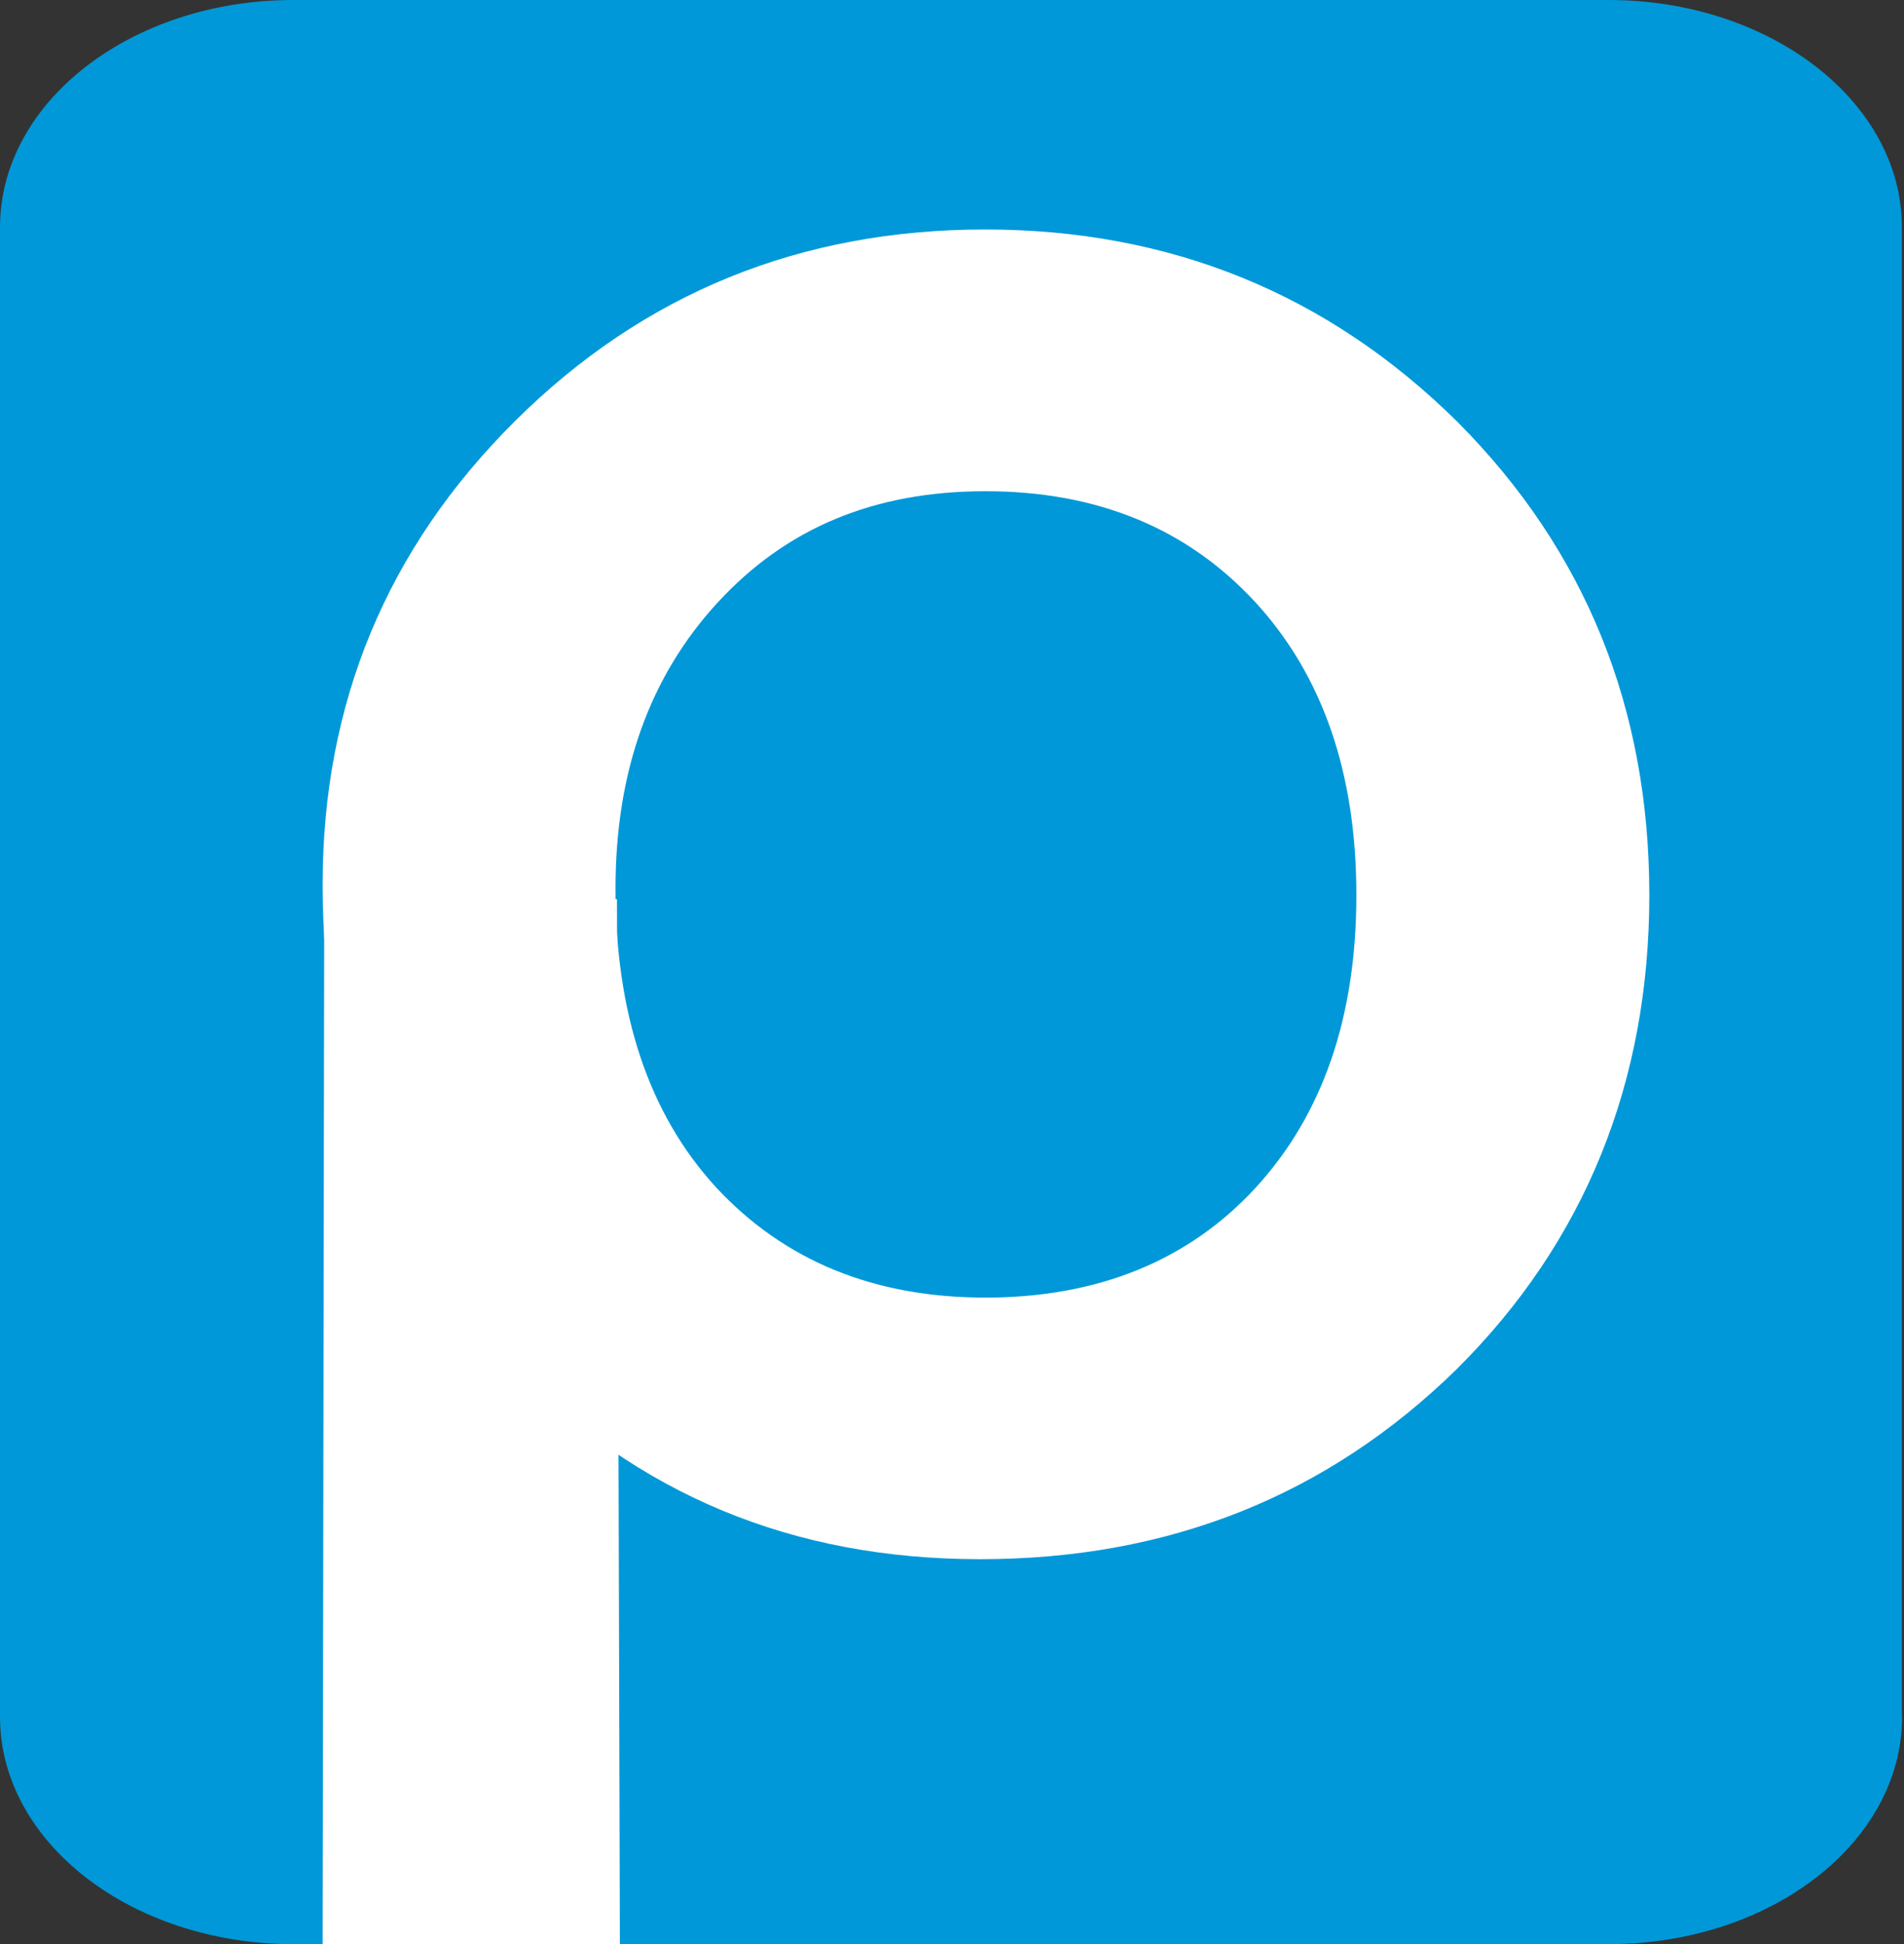<?xml version="1.0" encoding="UTF-8"?>
<!-- Generator: Adobe Illustrator 16.0.0, SVG Export Plug-In . SVG Version: 6.00 Build 0)  -->
<svg xmlns="http://www.w3.org/2000/svg" xmlns:xlink="http://www.w3.org/1999/xlink" version="1.1" id="Layer_1" x="0px" y="0px" width="47px" height="48px" viewBox="0 0 47 48" xml:space="preserve">
<rect x="0" y="0" width="47" height="48" fill="#333333" stroke="none"/>
<path fill="#0098D8" d="M46.953,42.388c0,3.099-3.243,5.612-7.241,5.612H7.242C3.244,48,0,45.486,0,42.388V5.612  C0,2.514,3.244,0,7.242,0h32.464c3.998,0,7.242,2.515,7.242,5.612v36.776H46.953z"></path>
<g>
	<path fill="#FFFFFF" d="M15.302,48H7.964l0.04-25.92l7.226,0.121L15.302,48z"></path>
	<path fill="#FFFFFF" d="M7.964,21.842c0-4.486,1.587-8.306,4.757-11.454s7.038-4.722,11.598-4.722s8.466,1.586,11.665,4.757   c3.152,3.17,4.729,7.06,4.729,11.678s-1.589,8.559-4.759,11.707c-3.192,3.125-7.11,4.688-11.755,4.688s-8.456-1.598-11.568-4.785   C9.522,30.562,7.964,26.604,7.964,21.842z M15.194,21.939c0,3.097,0.822,5.556,2.467,7.359c1.684,1.825,3.907,2.739,6.664,2.739   c2.755,0,5.001-0.901,6.663-2.705c1.66-1.805,2.494-4.217,2.494-7.232c0-3.016-0.834-5.423-2.494-7.232   c-1.685-1.827-3.908-2.74-6.663-2.74c-2.756,0-4.917,0.913-6.602,2.74S15.193,19.051,15.194,21.939L15.194,21.939z"></path>
</g>
</svg>
